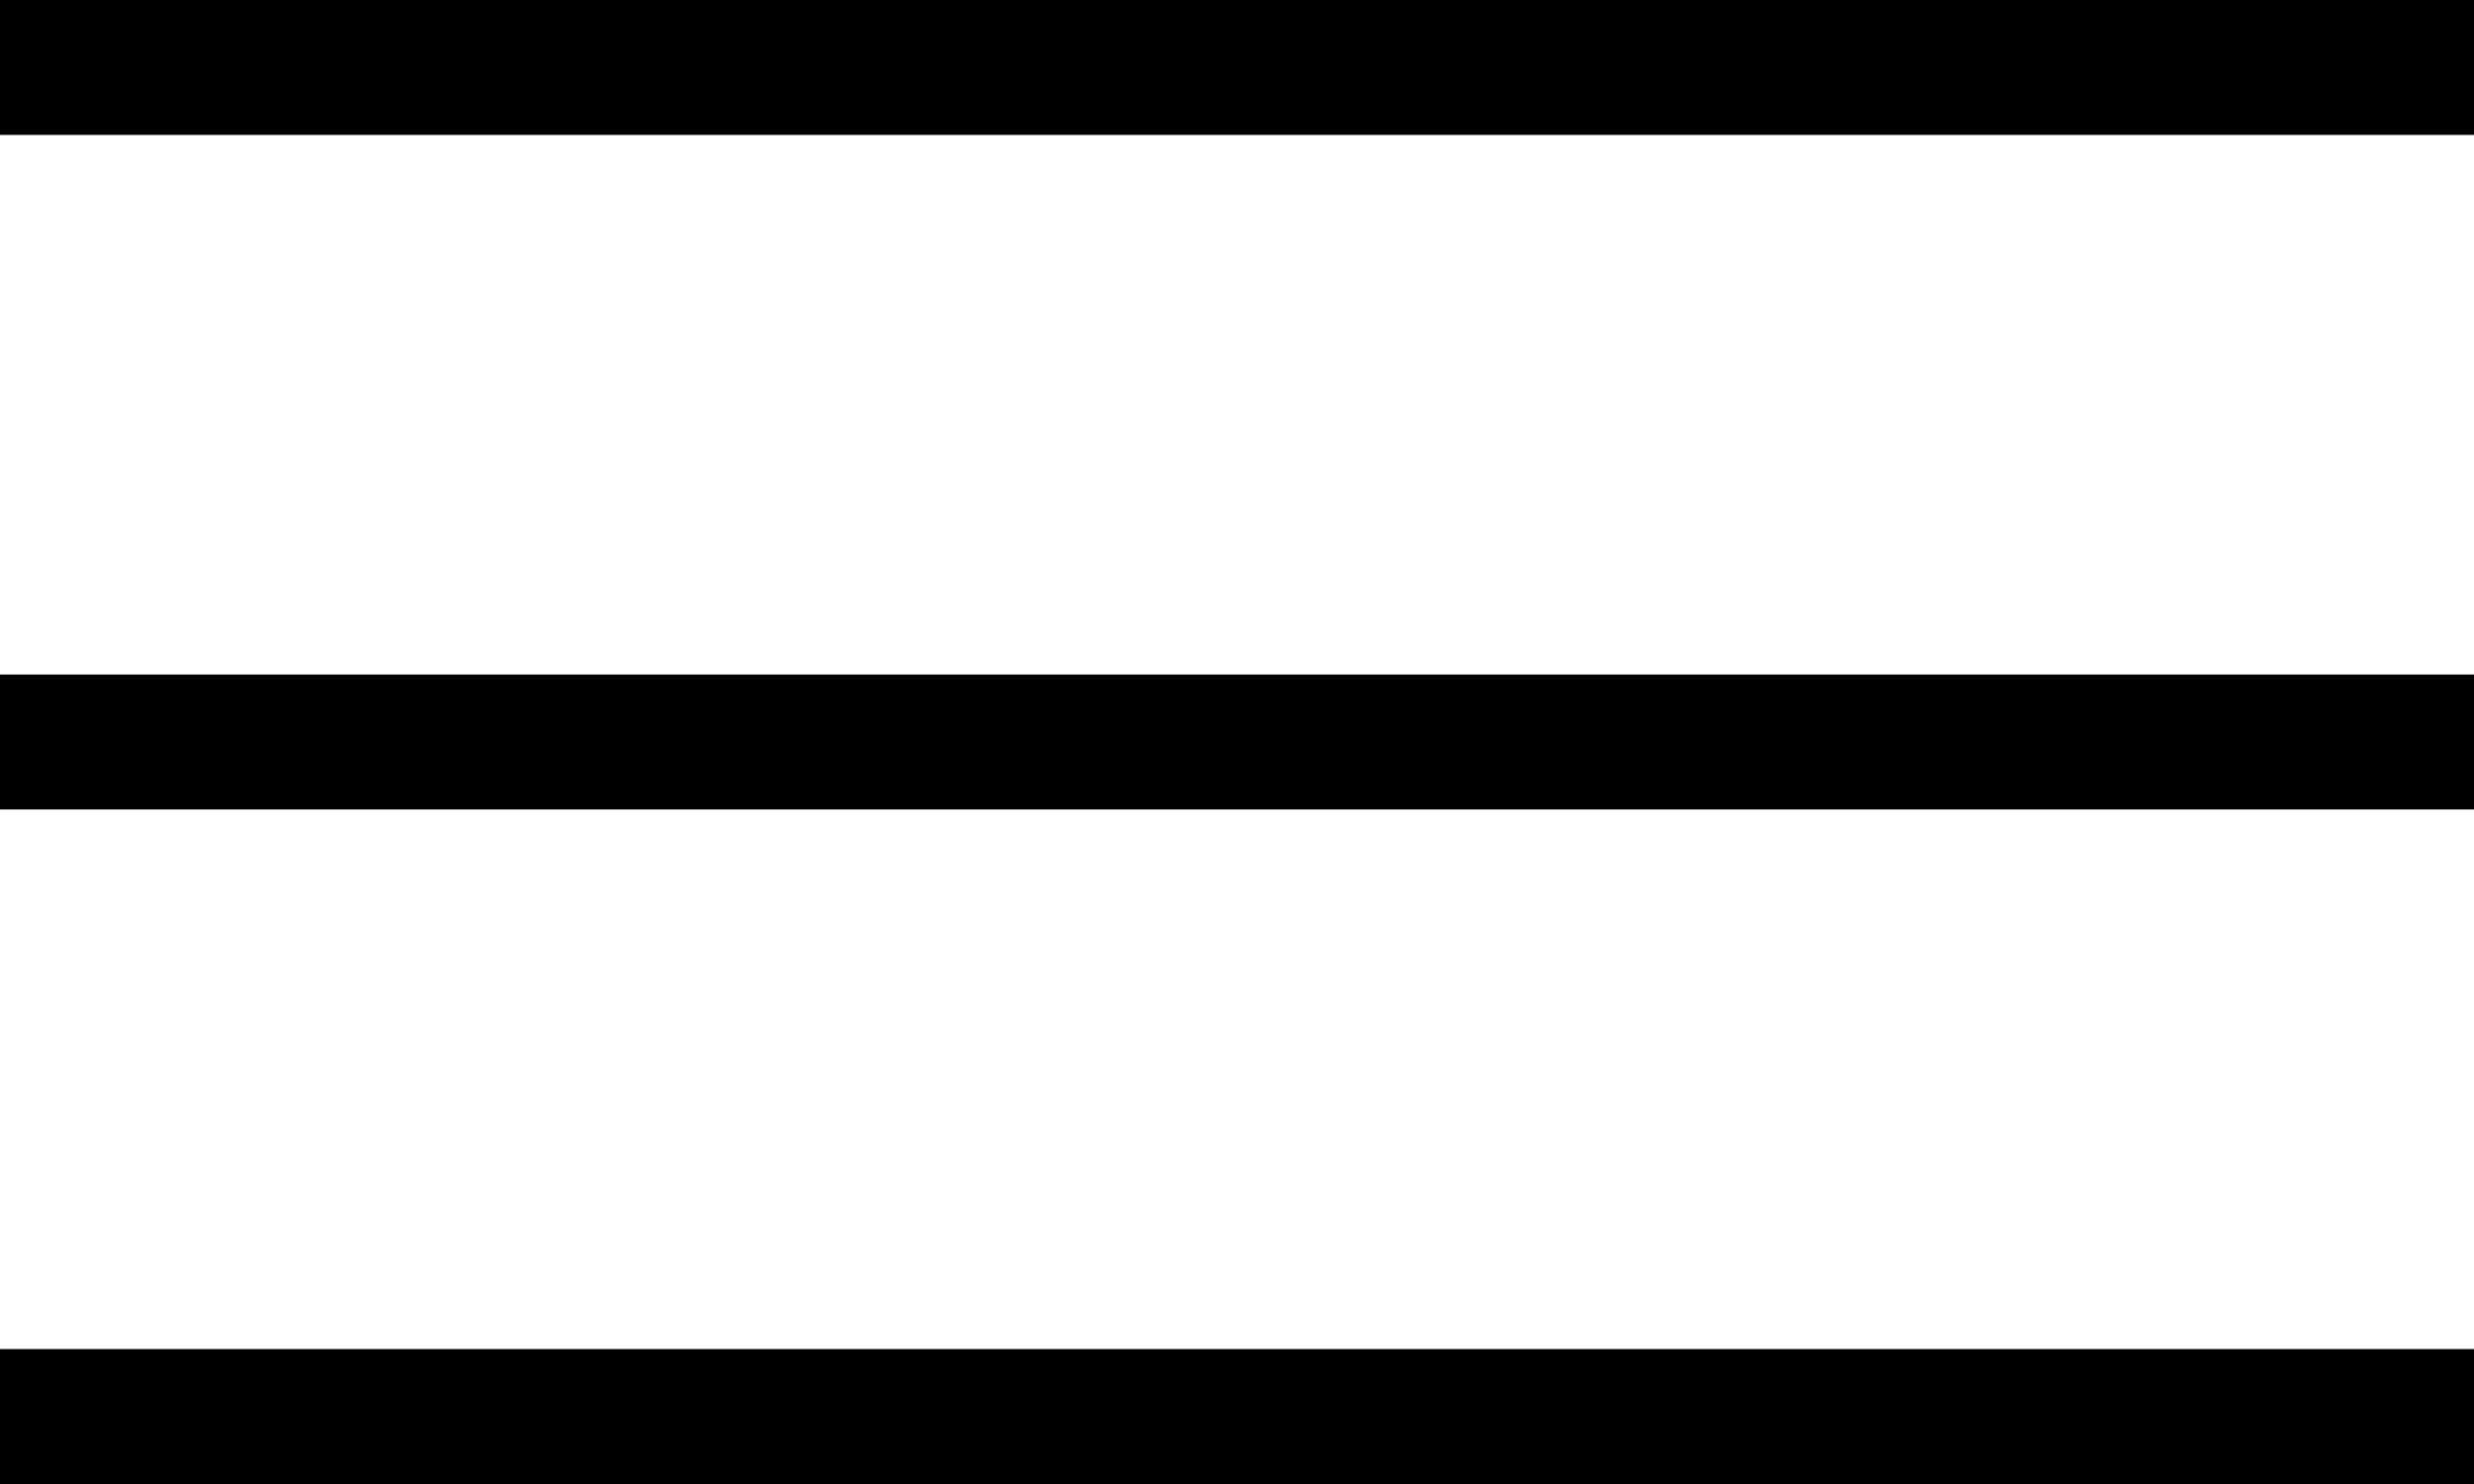 <?xml version="1.0" encoding="UTF-8"?> <svg xmlns="http://www.w3.org/2000/svg" width="40" height="24" viewBox="0 0 40 24" fill="none"> <rect width="40" height="2.182" fill="black"></rect> <rect y="10.909" width="40" height="2.182" fill="black"></rect> <rect y="21.818" width="40" height="2.182" fill="black"></rect> </svg> 